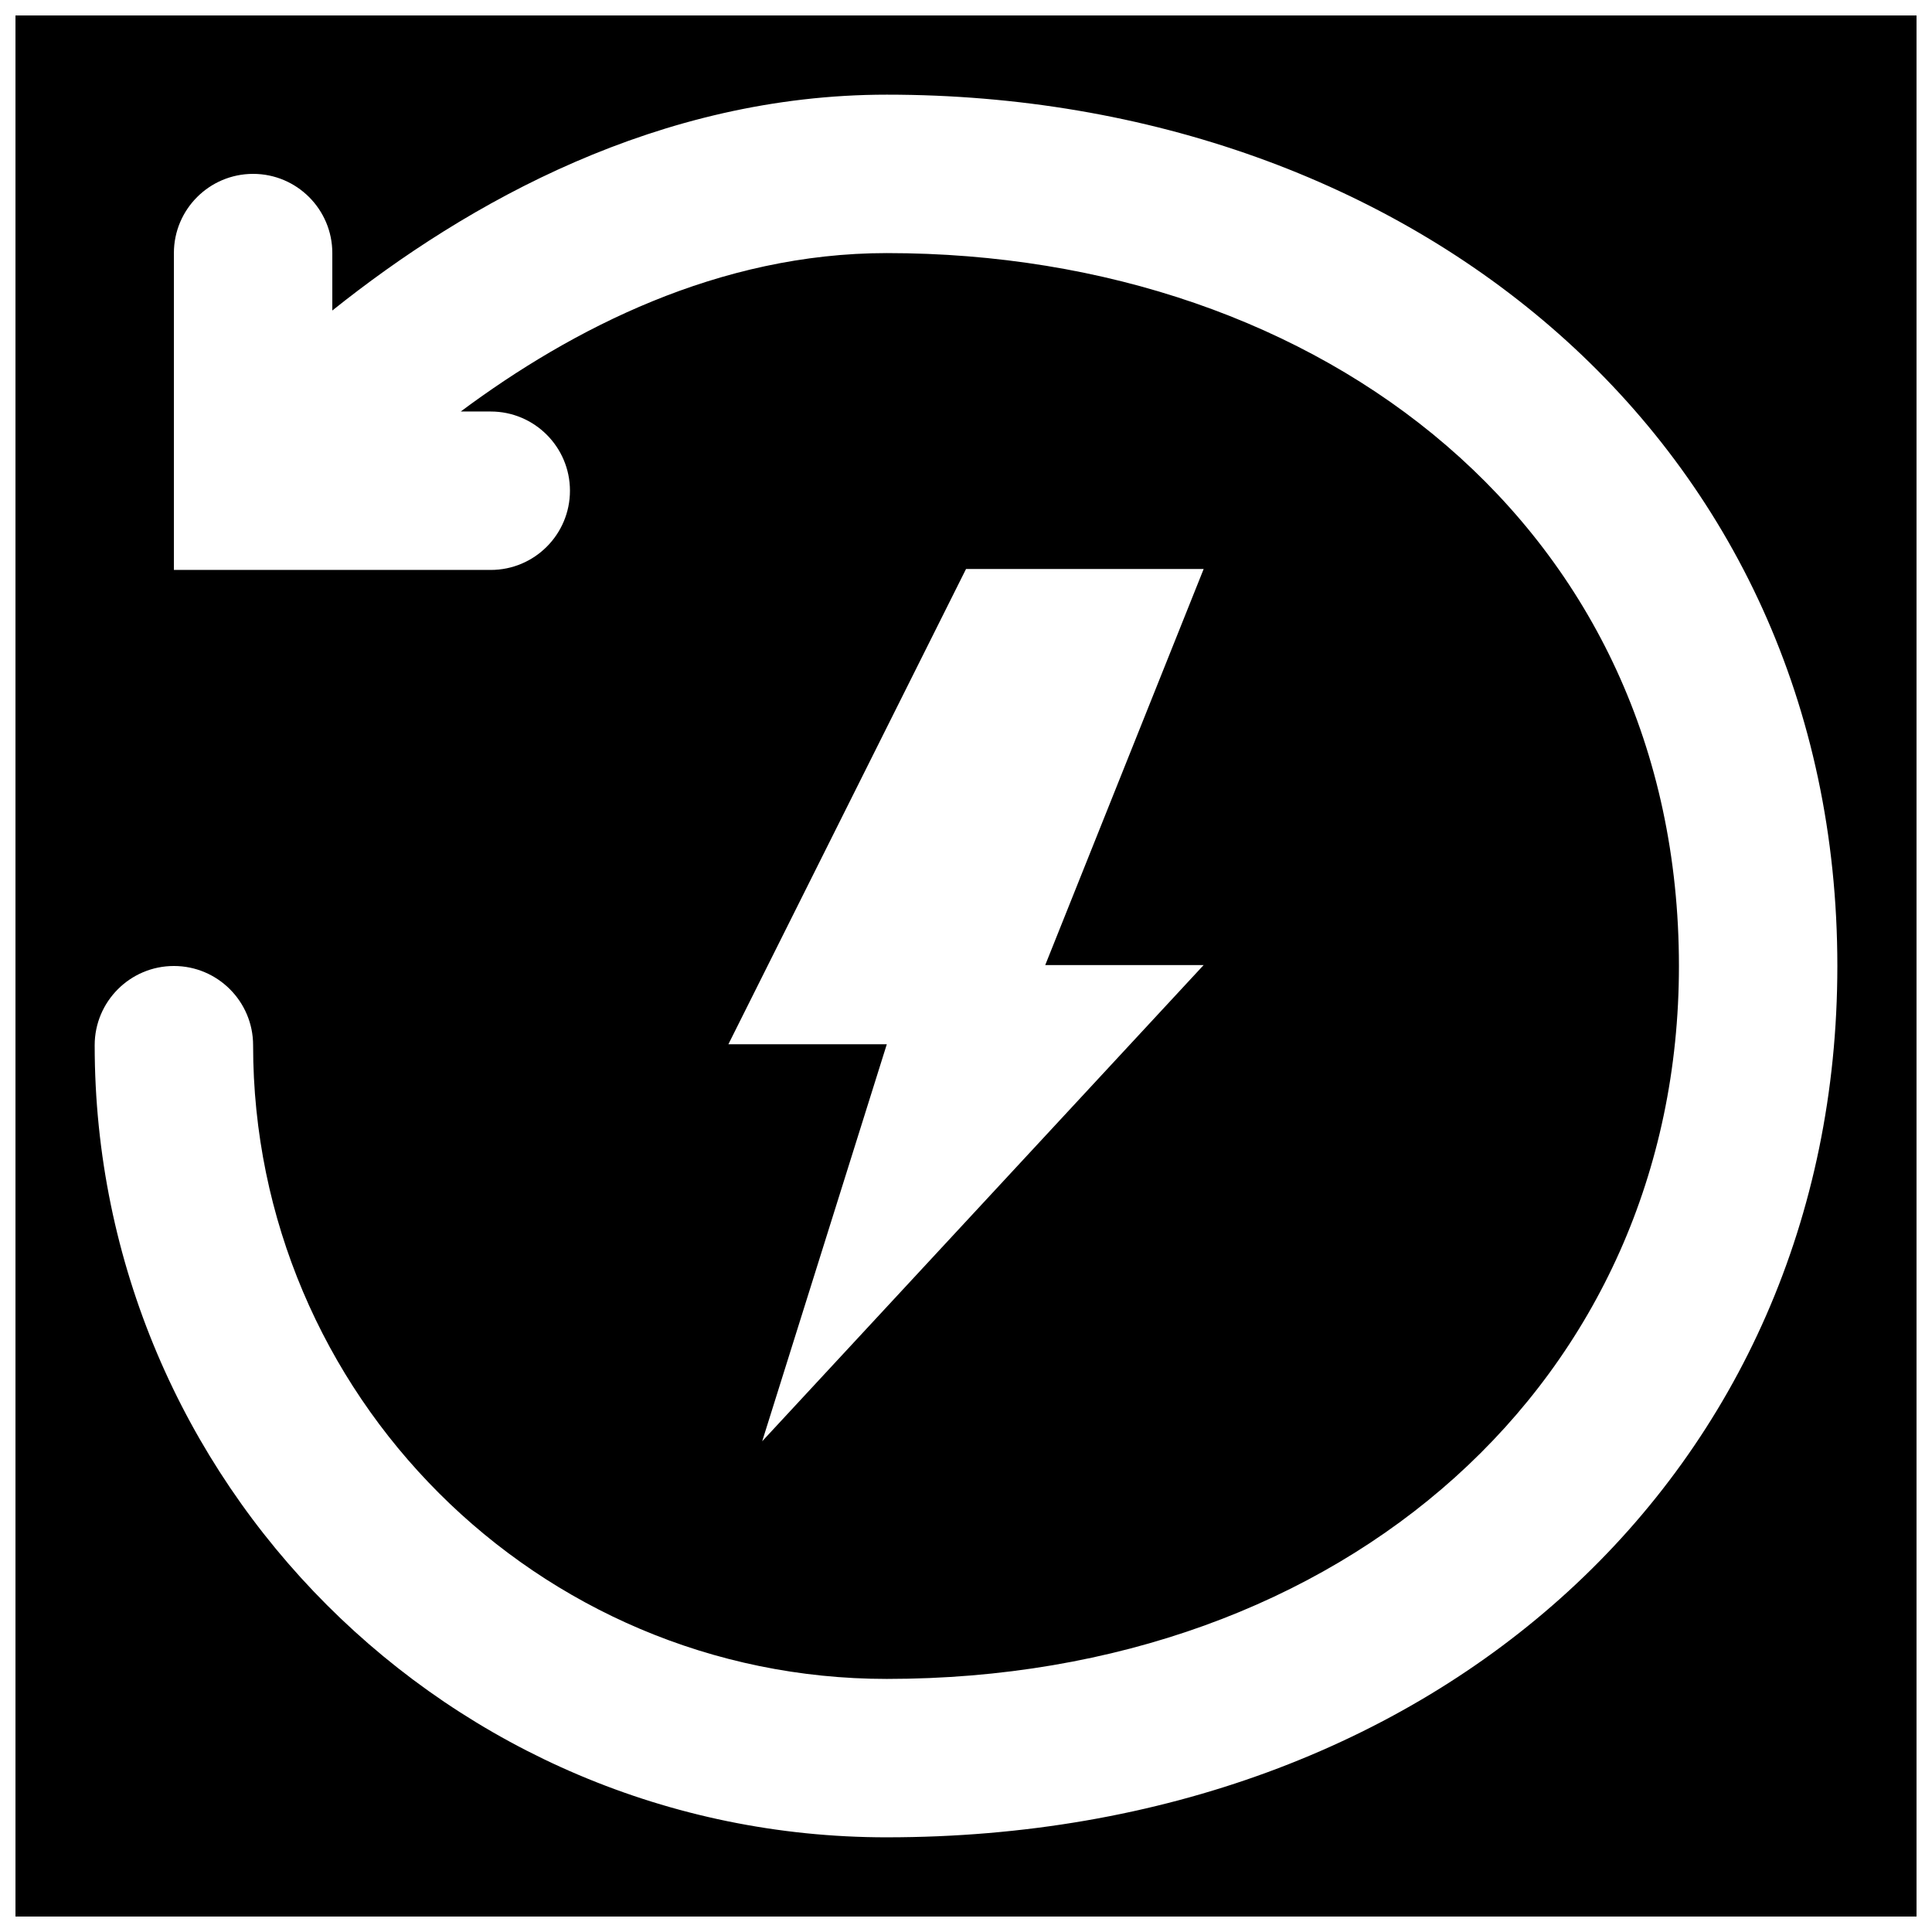 <?xml version="1.0" encoding="UTF-8"?>
<!-- Uploaded to: SVG Repo, www.svgrepo.com, Generator: SVG Repo Mixer Tools -->
<svg width="800px" height="800px" version="1.1" viewBox="144 144 512 512" xmlns="http://www.w3.org/2000/svg">
 <defs>
  <clipPath id="a">
   <path d="m148.09 148.09h503.81v503.81h-503.81z"/>
  </clipPath>
 </defs>
 <g clip-path="url(#a)">
  <path d="m462.98 399.75-116.99 126.2 33.023-105.21h-41.984l62.977-125.95h62.977l-41.984 104.96zm-83.969 231.16c-115.75 0-209.92-94.172-209.92-209.92 0-11.586 9.406-20.992 20.992-20.992s20.992 9.406 20.992 20.992c0 92.598 75.34 167.94 167.94 167.94 121.62 0 209.92-79.457 209.92-188.93 0-115.75-94.168-188.93-209.92-188.93-44.504 0-83.422 20.027-112.92 41.984h7.957c11.586 0 20.992 9.406 20.992 20.992 0 11.59-9.406 20.992-20.992 20.992h-83.969v-83.969c0-11.586 9.402-20.992 20.992-20.992 11.586 0 20.992 9.406 20.992 20.992v15.219c35.855-28.672 86.633-57.203 146.95-57.203 138.9 0 251.9 92.012 251.9 230.91 0 133.8-105.95 230.91-251.9 230.91zm-230.91 20.992h503.81v-503.81h-503.81z" fill-rule="evenodd"/>
 </g>
</svg>